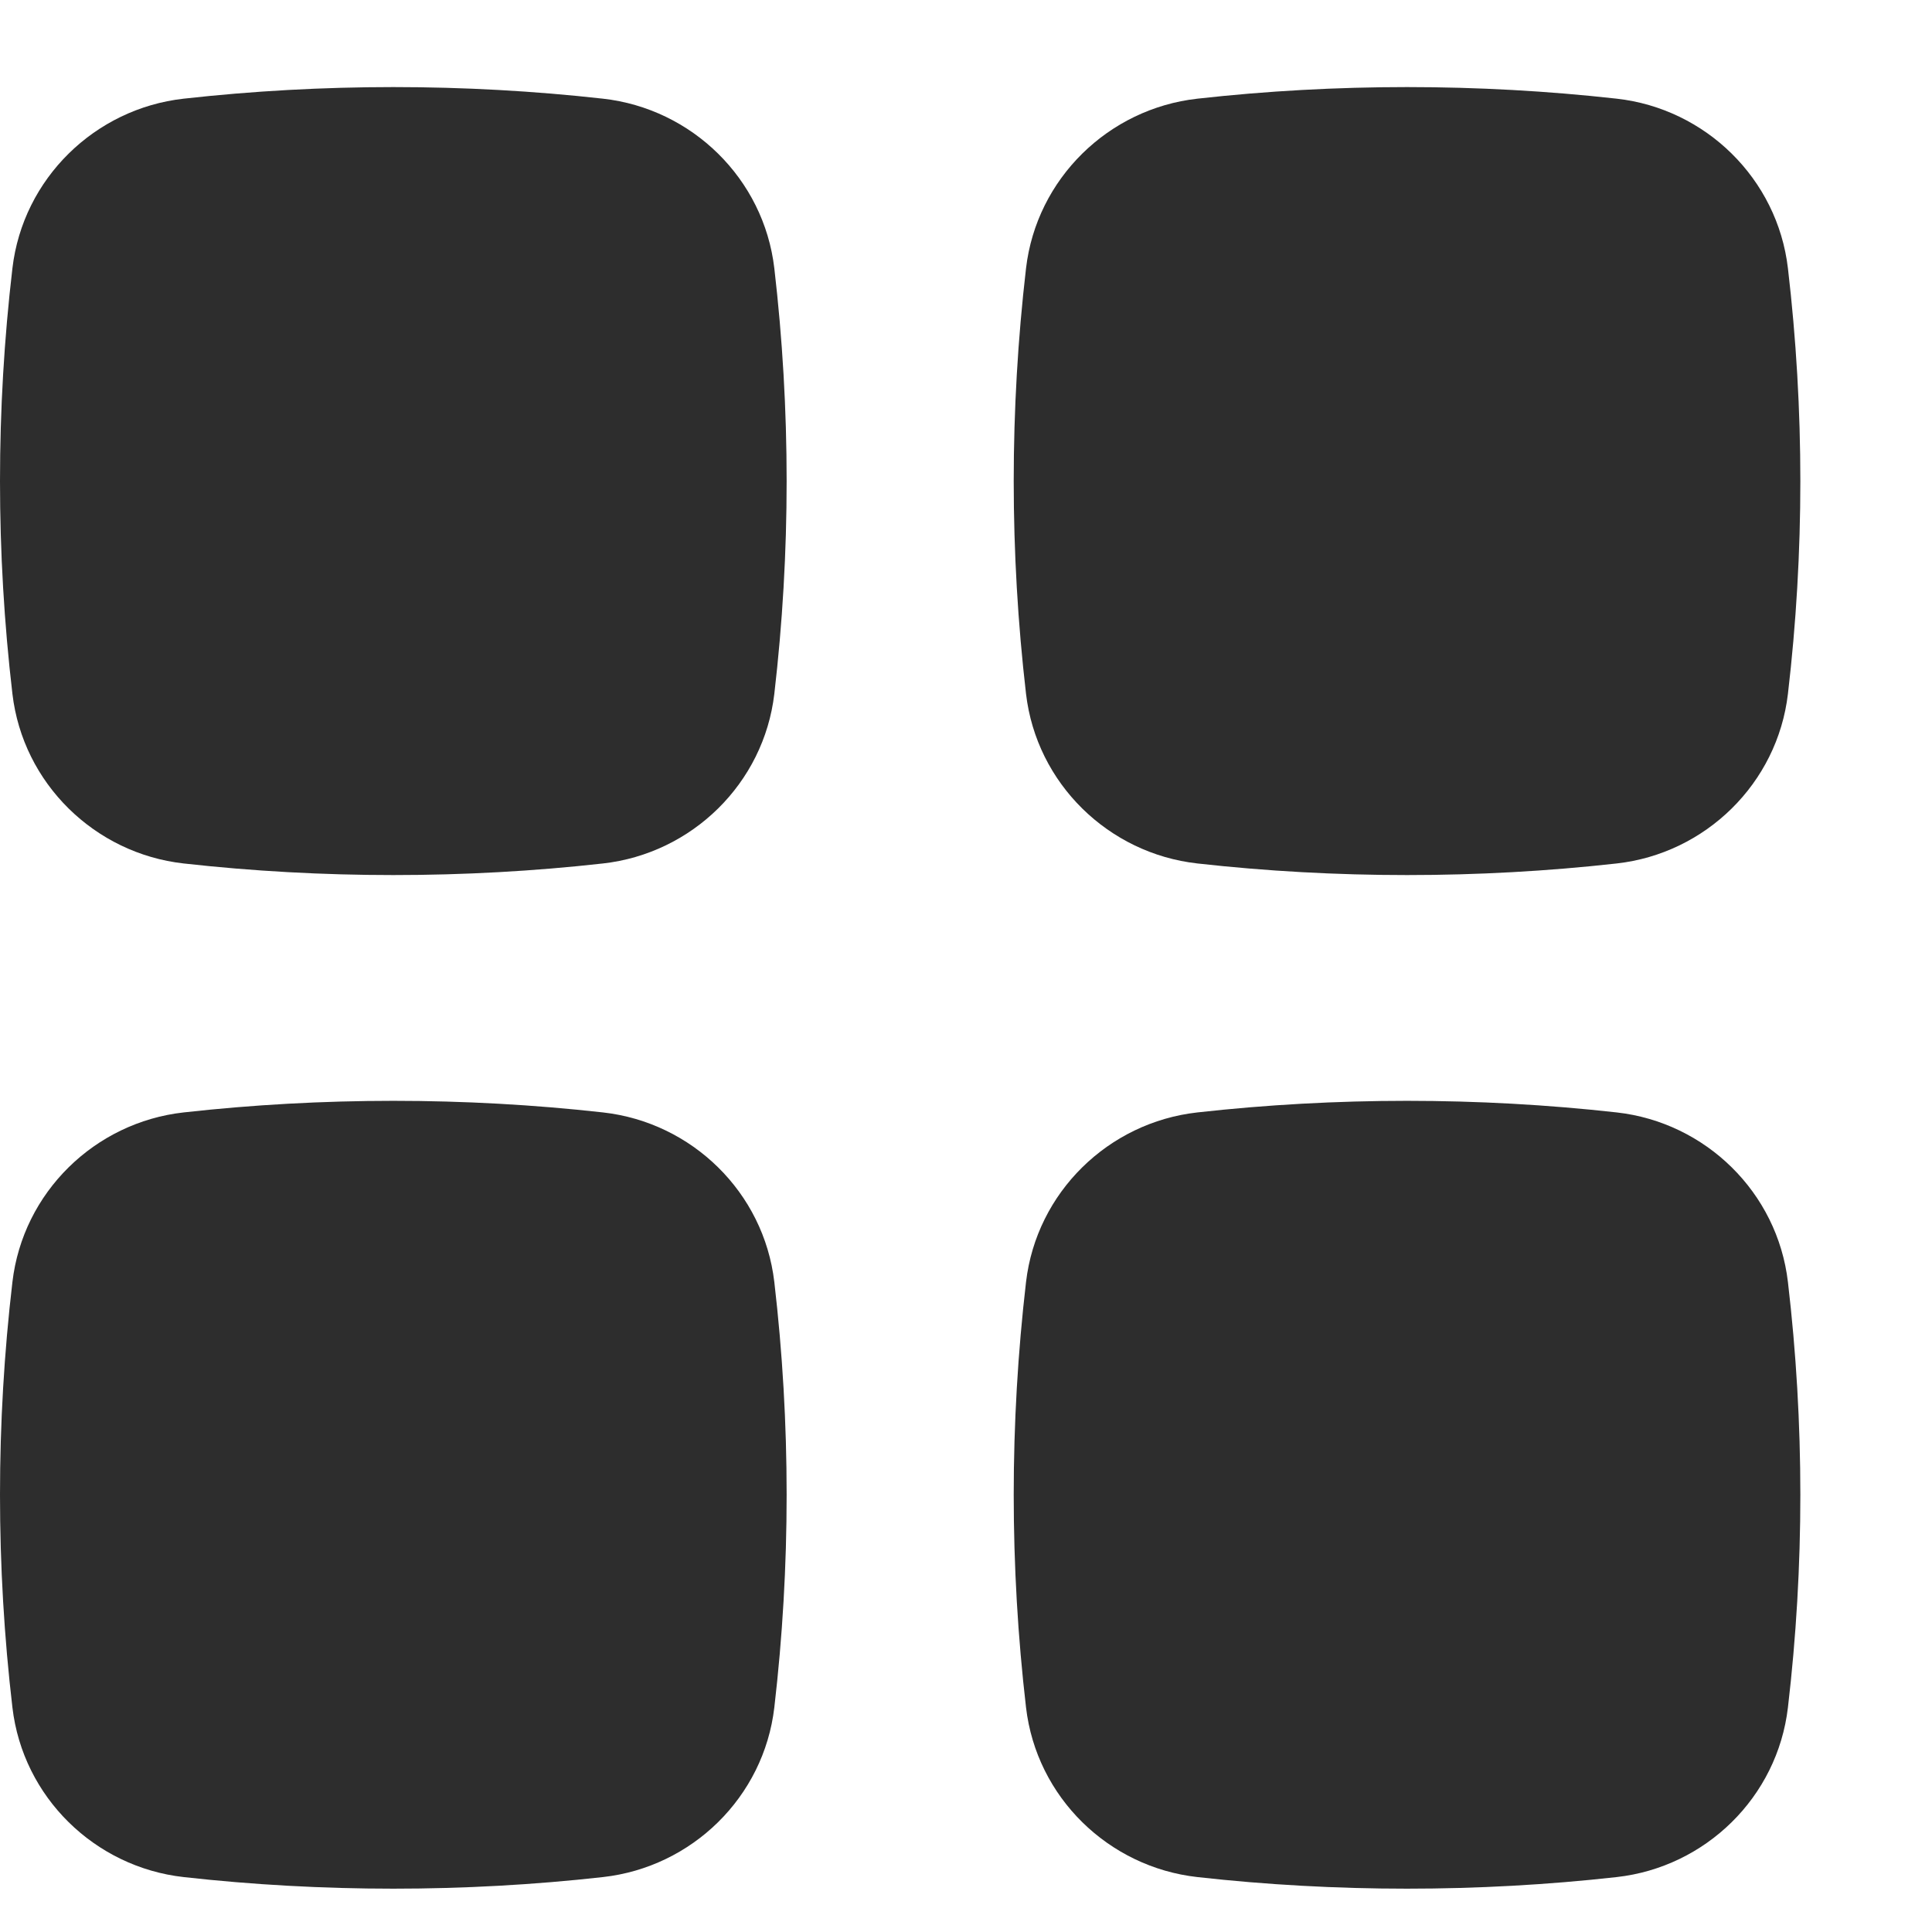 <?xml version="1.0" encoding="UTF-8"?> <svg xmlns="http://www.w3.org/2000/svg" width="14" height="14" viewBox="0 0 14 14" fill="none"><path d="M4.369 0.715C3.368 0.603 2.333 0.603 1.331 0.715C0.687 0.787 0.166 1.295 0.09 1.944C-0.03 2.969 -0.03 4.003 0.09 5.028C0.166 5.677 0.687 6.185 1.331 6.257C2.333 6.369 3.368 6.369 4.369 6.257C5.014 6.185 5.535 5.677 5.611 5.028C5.73 4.003 5.73 2.969 5.611 1.944C5.535 1.295 5.014 0.787 4.369 0.715Z" fill="#2D2D2D"></path><path d="M4.369 8.061C3.368 7.949 2.333 7.949 1.331 8.061C0.687 8.133 0.166 8.64 0.09 9.29C-0.03 10.314 -0.03 11.349 0.09 12.373C0.166 13.023 0.687 13.53 1.331 13.602C2.333 13.714 3.368 13.714 4.369 13.602C5.014 13.53 5.535 13.023 5.611 12.373C5.73 11.349 5.73 10.314 5.611 9.29C5.535 8.64 5.014 8.133 4.369 8.061Z" fill="#2D2D2D"></path><path d="M11.715 0.715C10.713 0.603 9.678 0.603 8.677 0.715C8.032 0.787 7.511 1.295 7.435 1.944C7.316 2.969 7.316 4.003 7.435 5.028C7.511 5.677 8.032 6.185 8.677 6.257C9.678 6.369 10.713 6.369 11.715 6.257C12.359 6.185 12.88 5.677 12.956 5.028C13.076 4.003 13.076 2.969 12.956 1.944C12.88 1.295 12.359 0.787 11.715 0.715Z" fill="#2D2D2D"></path><path d="M11.715 8.061C10.713 7.949 9.678 7.949 8.677 8.061C8.032 8.133 7.511 8.64 7.435 9.29C7.316 10.314 7.316 11.349 7.435 12.373C7.511 13.023 8.032 13.53 8.677 13.602C9.678 13.714 10.713 13.714 11.715 13.602C12.359 13.53 12.88 13.023 12.956 12.373C13.076 11.349 13.076 10.314 12.956 9.29C12.88 8.64 12.359 8.133 11.715 8.061Z" fill="#2D2D2D"></path></svg> 